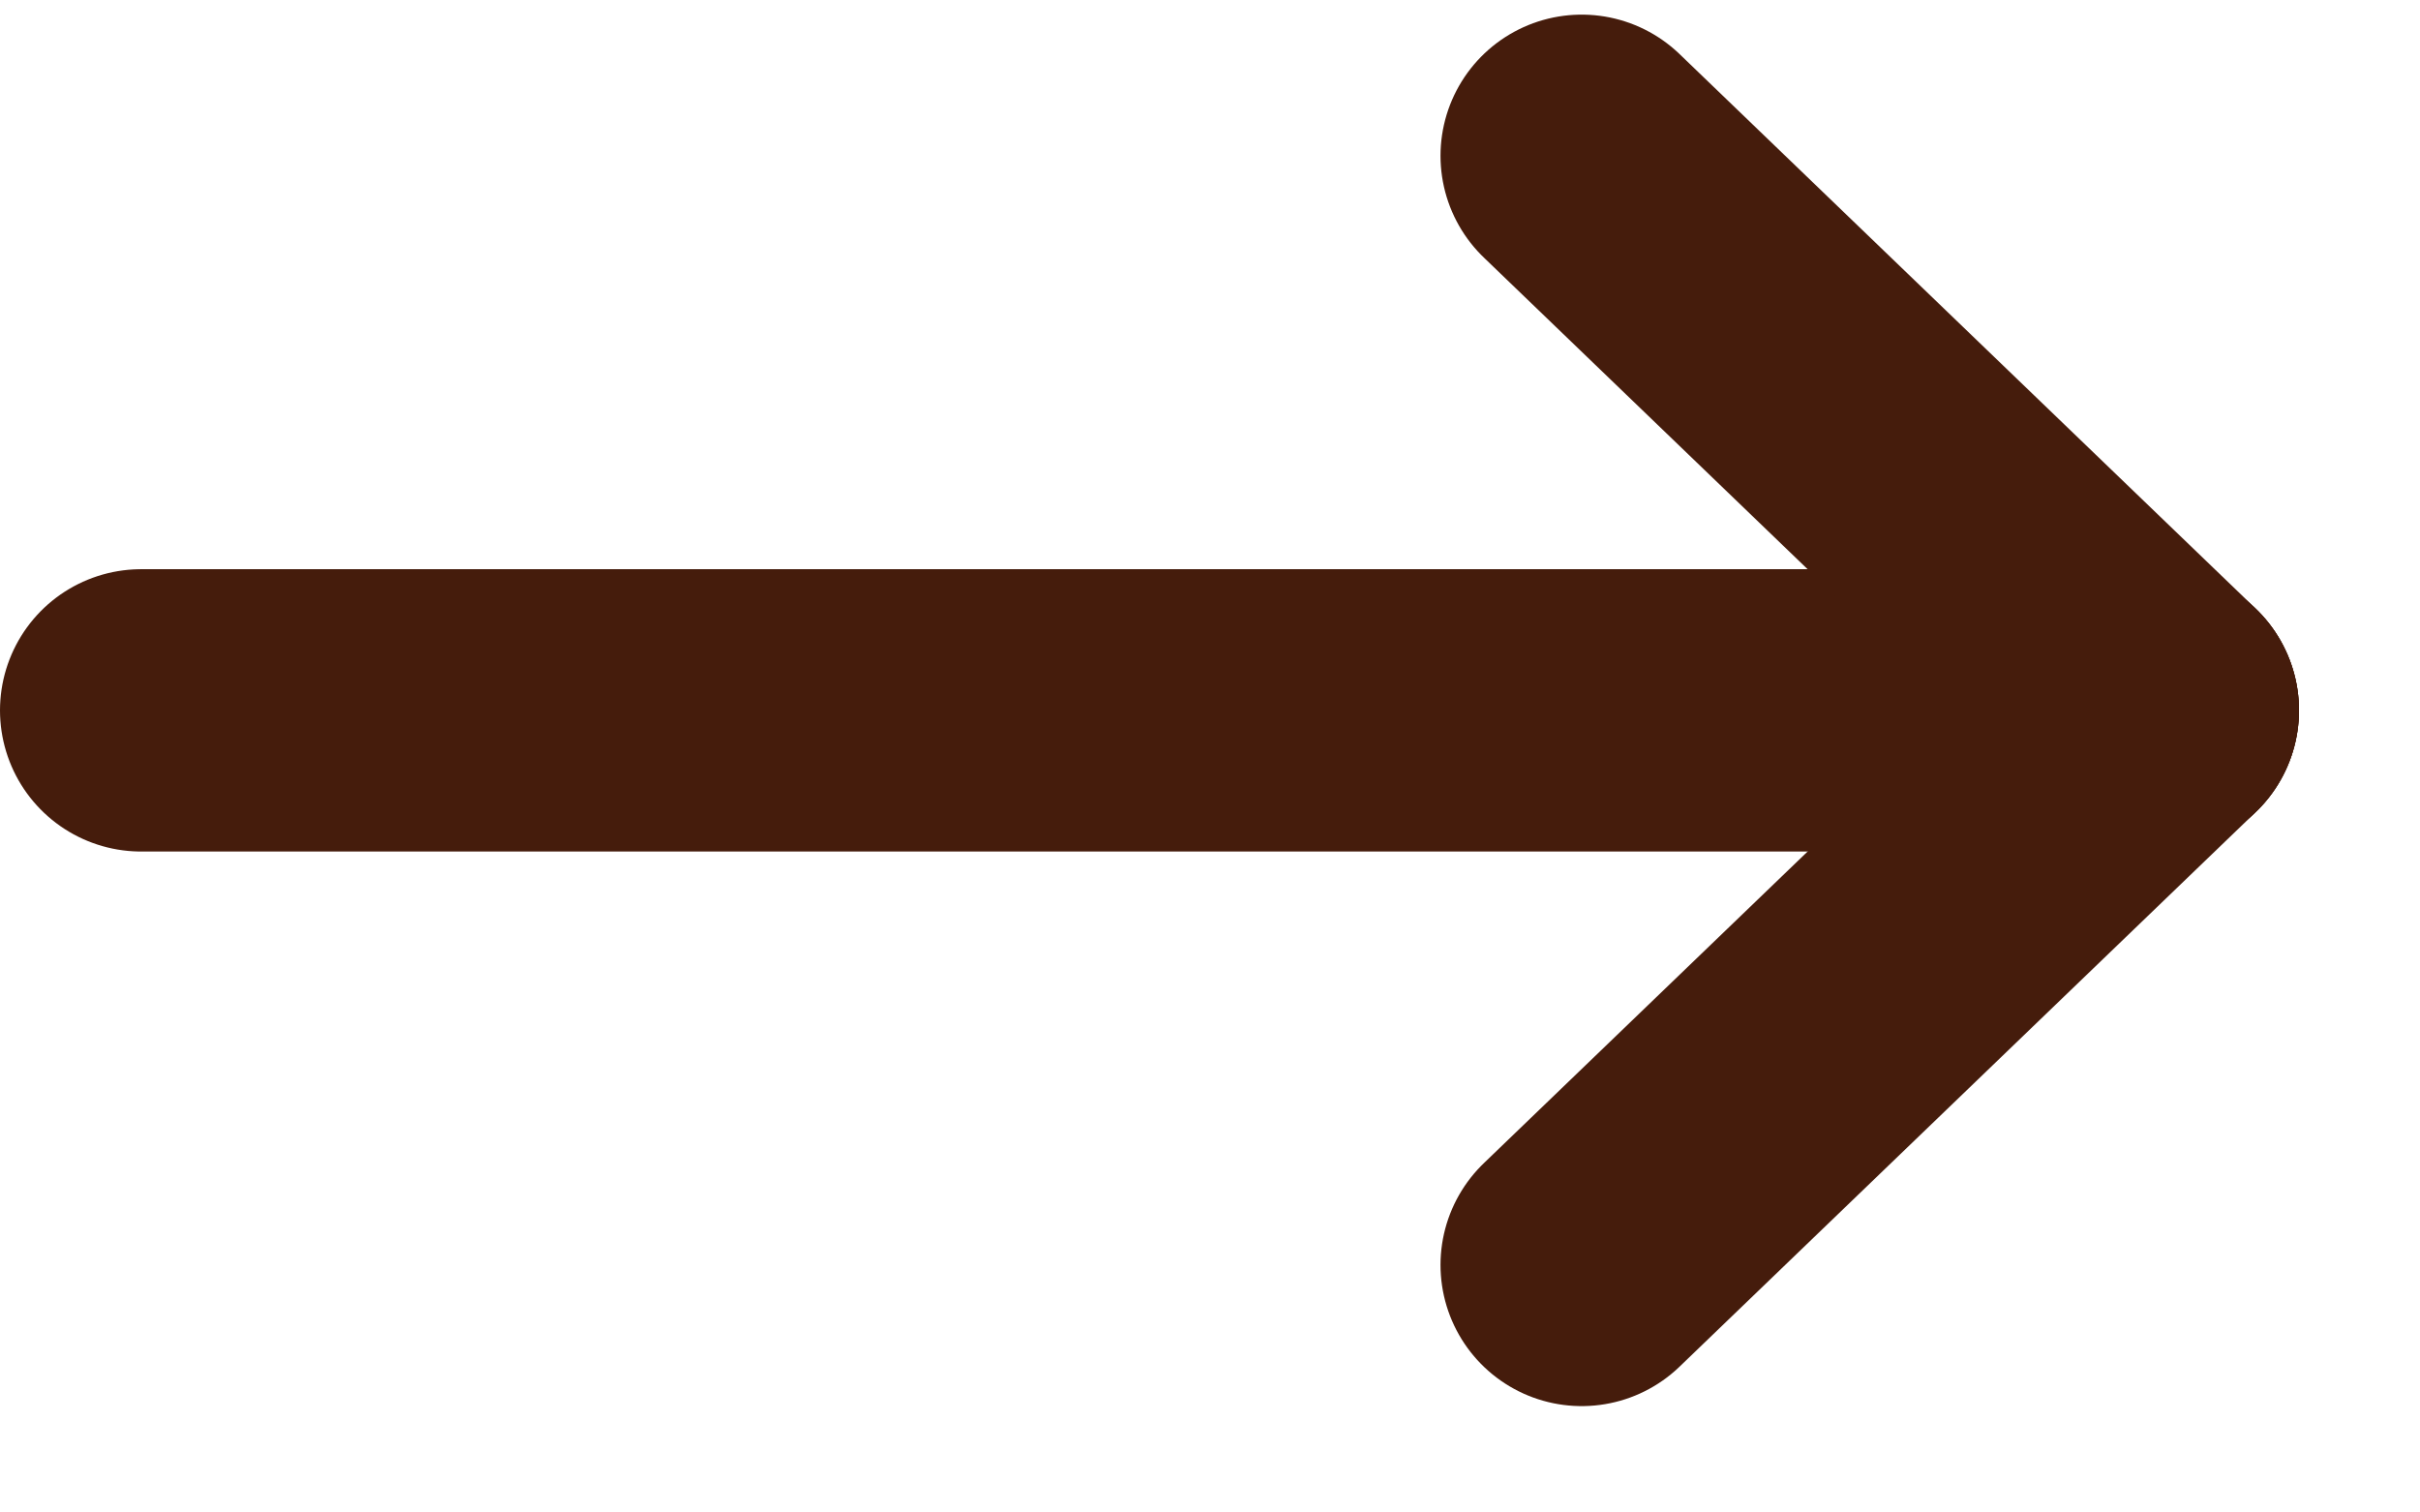 <?xml version="1.0" encoding="utf-8" ?>
<svg xmlns="http://www.w3.org/2000/svg" xmlns:xlink="http://www.w3.org/1999/xlink" width="24" height="15">
	<path fill="none" stroke="#451C0C" stroke-width="2.8" stroke-linecap="round" stroke-linejoin="round" transform="translate(1.4 6.357)" d="M0 0.688L20 0.688" fill-rule="evenodd"/>
	<path fill="none" stroke="#451C0C" stroke-width="2.8" stroke-linecap="round" stroke-linejoin="round" transform="translate(15.686 7.045)" d="M0 5.5L5.714 0" fill-rule="evenodd"/>
	<path fill="none" stroke="#451C0C" stroke-width="2.8" stroke-linecap="round" stroke-linejoin="round" transform="translate(15.686 1.545)" d="M0 0L5.714 5.5" fill-rule="evenodd"/>
</svg>
